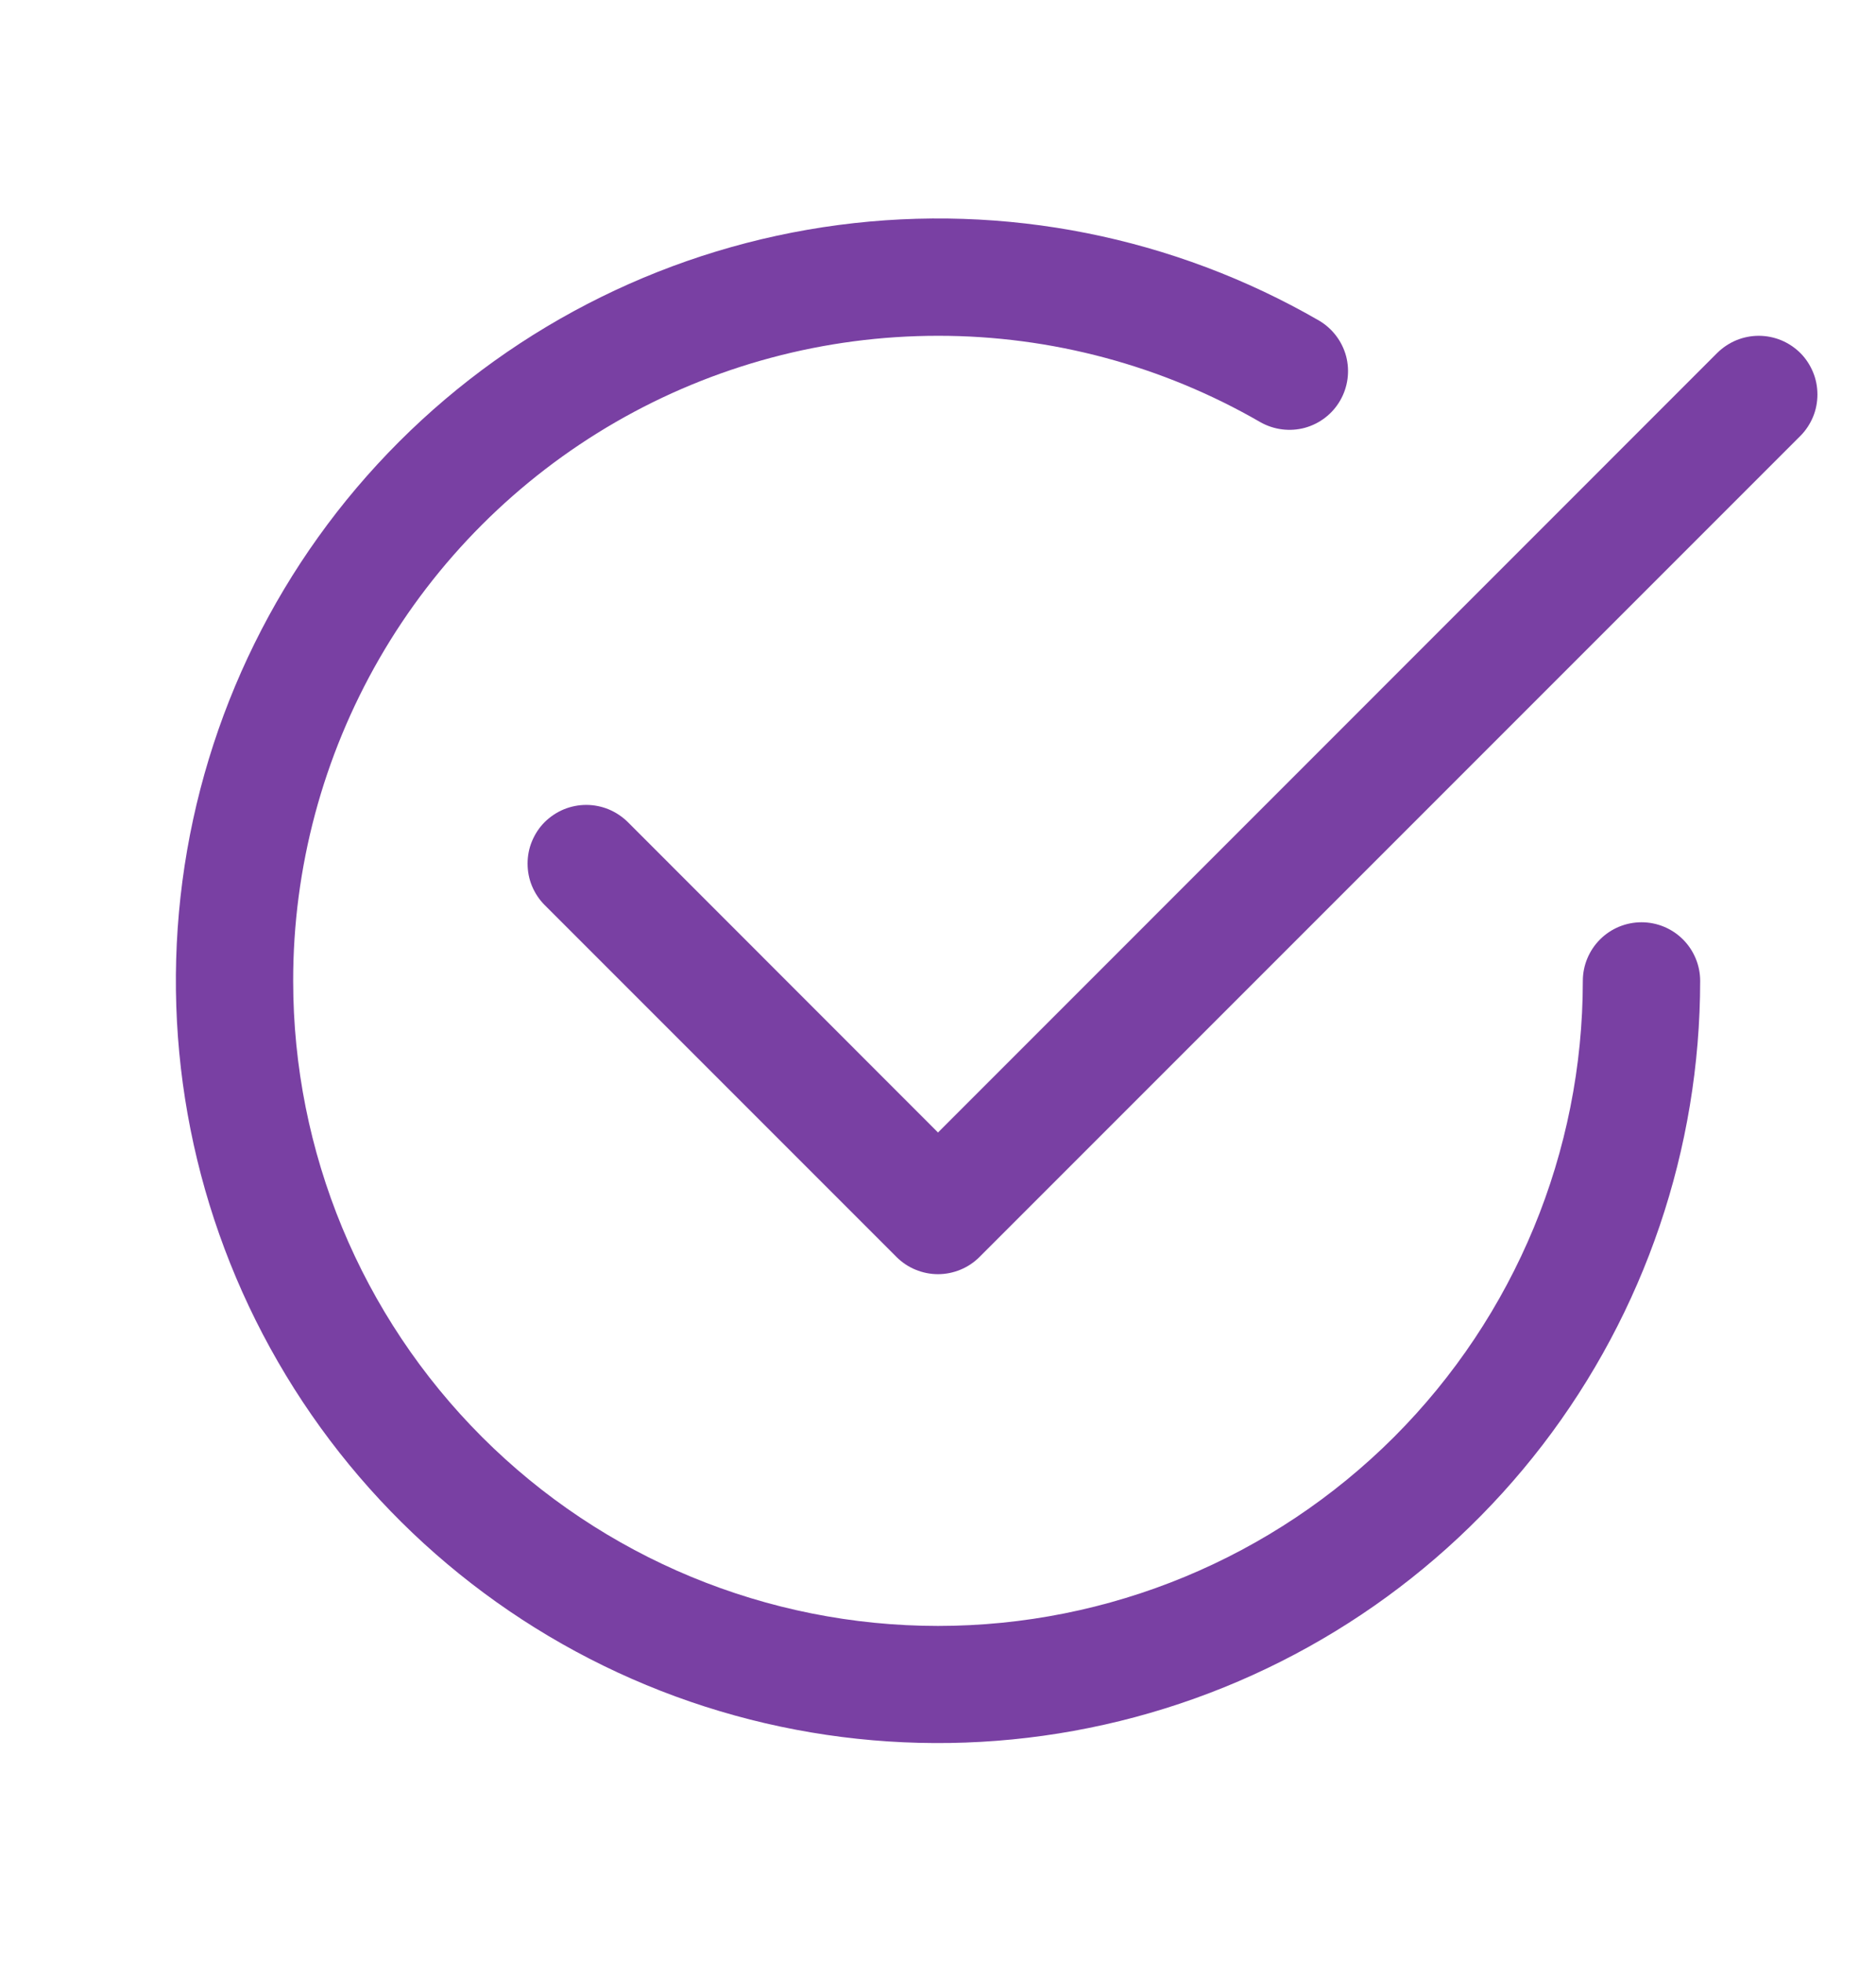 <svg width="22" height="23" viewBox="0 0 22 23" fill="none" xmlns="http://www.w3.org/2000/svg">
<path d="M3.438 11.5C3.437 10.173 3.787 8.868 4.45 7.719C5.114 6.569 6.069 5.614 7.218 4.95C8.368 4.286 9.672 3.937 11 3.937C12.327 3.936 13.632 4.286 14.781 4.95C14.939 5.039 15.126 5.063 15.301 5.016C15.476 4.968 15.626 4.853 15.716 4.696C15.807 4.539 15.832 4.352 15.786 4.176C15.739 4.001 15.625 3.851 15.469 3.759C13.765 2.775 11.784 2.381 9.834 2.638C7.883 2.895 6.072 3.788 4.68 5.179C3.289 6.57 2.396 8.381 2.139 10.332C1.882 12.283 2.276 14.263 3.26 15.967C4.243 17.671 5.762 19.003 7.579 19.756C9.397 20.509 11.412 20.641 13.312 20.132C15.213 19.623 16.892 18.501 18.09 16.941C19.288 15.38 19.937 13.468 19.938 11.5C19.938 11.318 19.865 11.143 19.736 11.014C19.607 10.885 19.432 10.813 19.25 10.813C19.068 10.813 18.893 10.885 18.764 11.014C18.635 11.143 18.562 11.318 18.562 11.5C18.562 13.506 17.766 15.429 16.348 16.848C14.929 18.266 13.006 19.063 11 19.063C8.994 19.063 7.071 18.266 5.653 16.848C4.234 15.429 3.438 13.506 3.438 11.5Z" fill="#7940A3"/>
<path d="M21.112 5.112C21.176 5.048 21.226 4.972 21.261 4.889C21.296 4.805 21.313 4.716 21.313 4.625C21.313 4.535 21.296 4.445 21.261 4.362C21.226 4.278 21.176 4.202 21.112 4.138C21.048 4.075 20.972 4.024 20.888 3.989C20.805 3.955 20.715 3.937 20.625 3.937C20.535 3.937 20.445 3.955 20.362 3.989C20.278 4.024 20.202 4.075 20.138 4.138L11 13.278L7.362 9.638C7.298 9.575 7.222 9.524 7.138 9.489C7.055 9.455 6.965 9.437 6.875 9.437C6.785 9.437 6.695 9.455 6.612 9.489C6.528 9.524 6.452 9.575 6.388 9.638C6.324 9.702 6.274 9.778 6.239 9.862C6.204 9.945 6.187 10.035 6.187 10.125C6.187 10.216 6.204 10.305 6.239 10.389C6.274 10.472 6.324 10.548 6.388 10.612L10.513 14.737C10.577 14.801 10.653 14.852 10.736 14.886C10.82 14.921 10.91 14.939 11 14.939C11.09 14.939 11.18 14.921 11.264 14.886C11.347 14.852 11.423 14.801 11.487 14.737L21.112 5.112Z" fill="#7940A3"/>
</svg>
